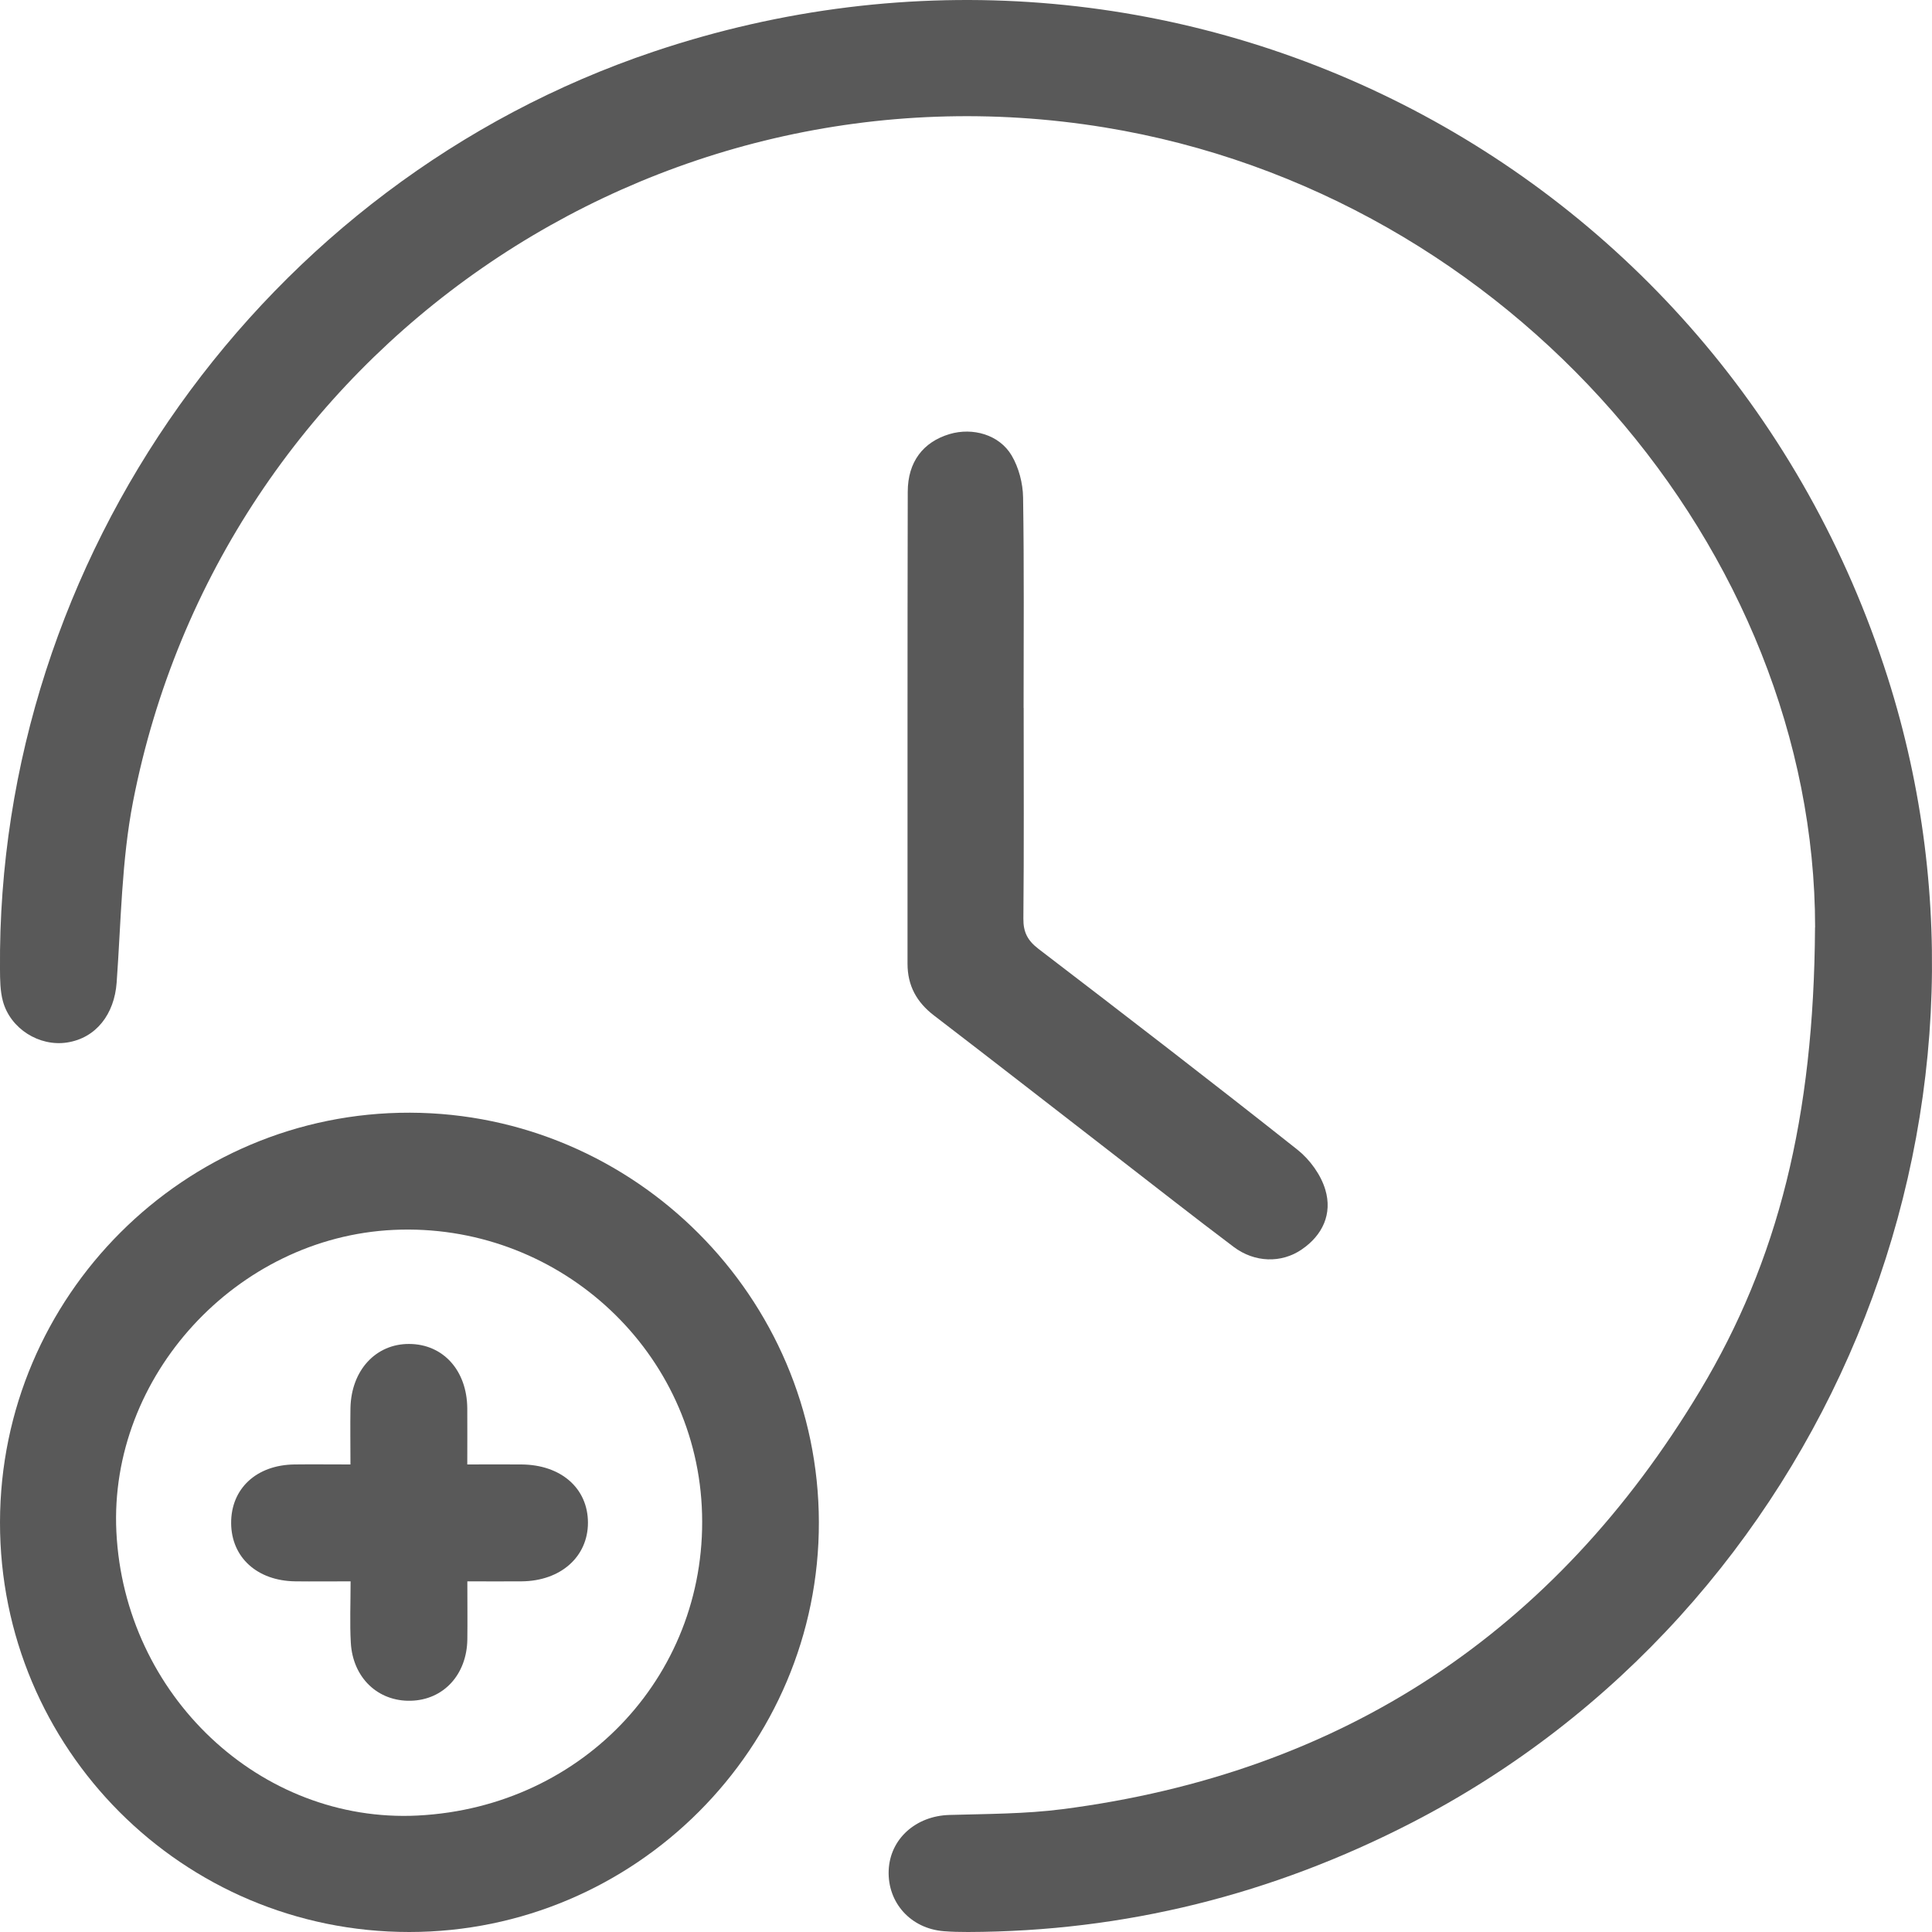 <svg width="86" height="86" viewBox="0 0 86 86" fill="none" xmlns="http://www.w3.org/2000/svg">
<g clip-path="url(#clip0_1781_1597)">
<path d="M80.797 41.284C80.79 24.557 67.296 8.636 49.172 5.672C29.028 2.383 9.838 15.651 5.925 35.667C5.411 38.303 5.388 41.037 5.193 43.731C5.093 45.145 4.277 46.208 2.983 46.406C1.748 46.595 0.465 45.795 0.13 44.57C0.006 44.115 0.003 43.617 -7.23057e-05 43.14C-0.15 24.843 11.752 8.133 29.087 2.301C52.113 -5.445 76.656 6.998 84.027 30.154C90.293 49.842 81.206 71.675 62.838 81.137C56.633 84.332 50.069 85.98 43.091 86C42.73 86 42.369 85.993 42.009 85.964C40.54 85.847 39.503 84.697 39.558 83.26C39.614 81.856 40.767 80.832 42.259 80.79C43.939 80.741 45.632 80.747 47.293 80.533C59.76 78.924 69.221 72.657 75.675 61.904C79.156 56.106 80.745 49.745 80.793 41.281L80.797 41.284Z" fill="#595959"/>
<path d="M18.219 86C8.138 86.004 -0.013 77.842 1.55284e-05 67.759C0.013 57.689 8.216 49.501 18.252 49.53C28.252 49.56 36.429 57.747 36.451 67.752C36.474 77.793 28.274 86 18.216 86H18.219ZM18.593 80.816C26.048 80.439 31.616 74.383 31.238 67.057C30.871 59.932 24.716 54.409 17.517 54.747C10.527 55.076 4.846 61.264 5.18 68.181C5.535 75.466 11.589 81.17 18.596 80.816H18.593Z" fill="#595959"/>
<path d="M45.567 31.513C45.567 34.64 45.584 37.763 45.554 40.89C45.548 41.498 45.746 41.869 46.224 42.236C50.088 45.194 53.946 48.161 57.758 51.181C58.307 51.617 58.801 52.299 58.996 52.962C59.311 54.022 58.886 54.978 57.94 55.621C57.04 56.236 55.85 56.21 54.911 55.501C53.136 54.165 51.388 52.79 49.63 51.431C46.945 49.354 44.271 47.268 41.577 45.204C40.803 44.612 40.397 43.874 40.397 42.899C40.4 35.898 40.39 28.896 40.407 21.892C40.407 20.556 41.096 19.675 42.262 19.324C43.296 19.015 44.485 19.346 45.034 20.279C45.35 20.816 45.532 21.511 45.541 22.142C45.59 25.265 45.564 28.392 45.564 31.516L45.567 31.513Z" fill="#595959"/>
<path d="M15.6 65.188C15.6 64.284 15.587 63.481 15.6 62.675C15.636 60.998 16.727 59.815 18.216 59.824C19.727 59.831 20.787 61.004 20.8 62.691C20.806 63.471 20.8 64.251 20.8 65.188C21.622 65.188 22.418 65.181 23.214 65.188C24.973 65.201 26.169 66.247 26.172 67.778C26.172 69.296 24.96 70.375 23.224 70.391C22.451 70.398 21.677 70.391 20.803 70.391C20.803 71.311 20.813 72.143 20.803 72.975C20.78 74.546 19.74 75.67 18.288 75.706C16.825 75.745 15.704 74.685 15.616 73.122C15.567 72.257 15.606 71.389 15.606 70.391C14.739 70.391 13.942 70.401 13.143 70.391C11.446 70.369 10.299 69.325 10.289 67.801C10.28 66.267 11.411 65.21 13.104 65.188C13.884 65.178 14.661 65.188 15.597 65.188H15.6Z" fill="#595959"/>
</g>
<defs>
<clipPath id="clip0_1781_1597">
<rect width="86" height="86" fill="white"/>
</clipPath>
</defs>
</svg>
